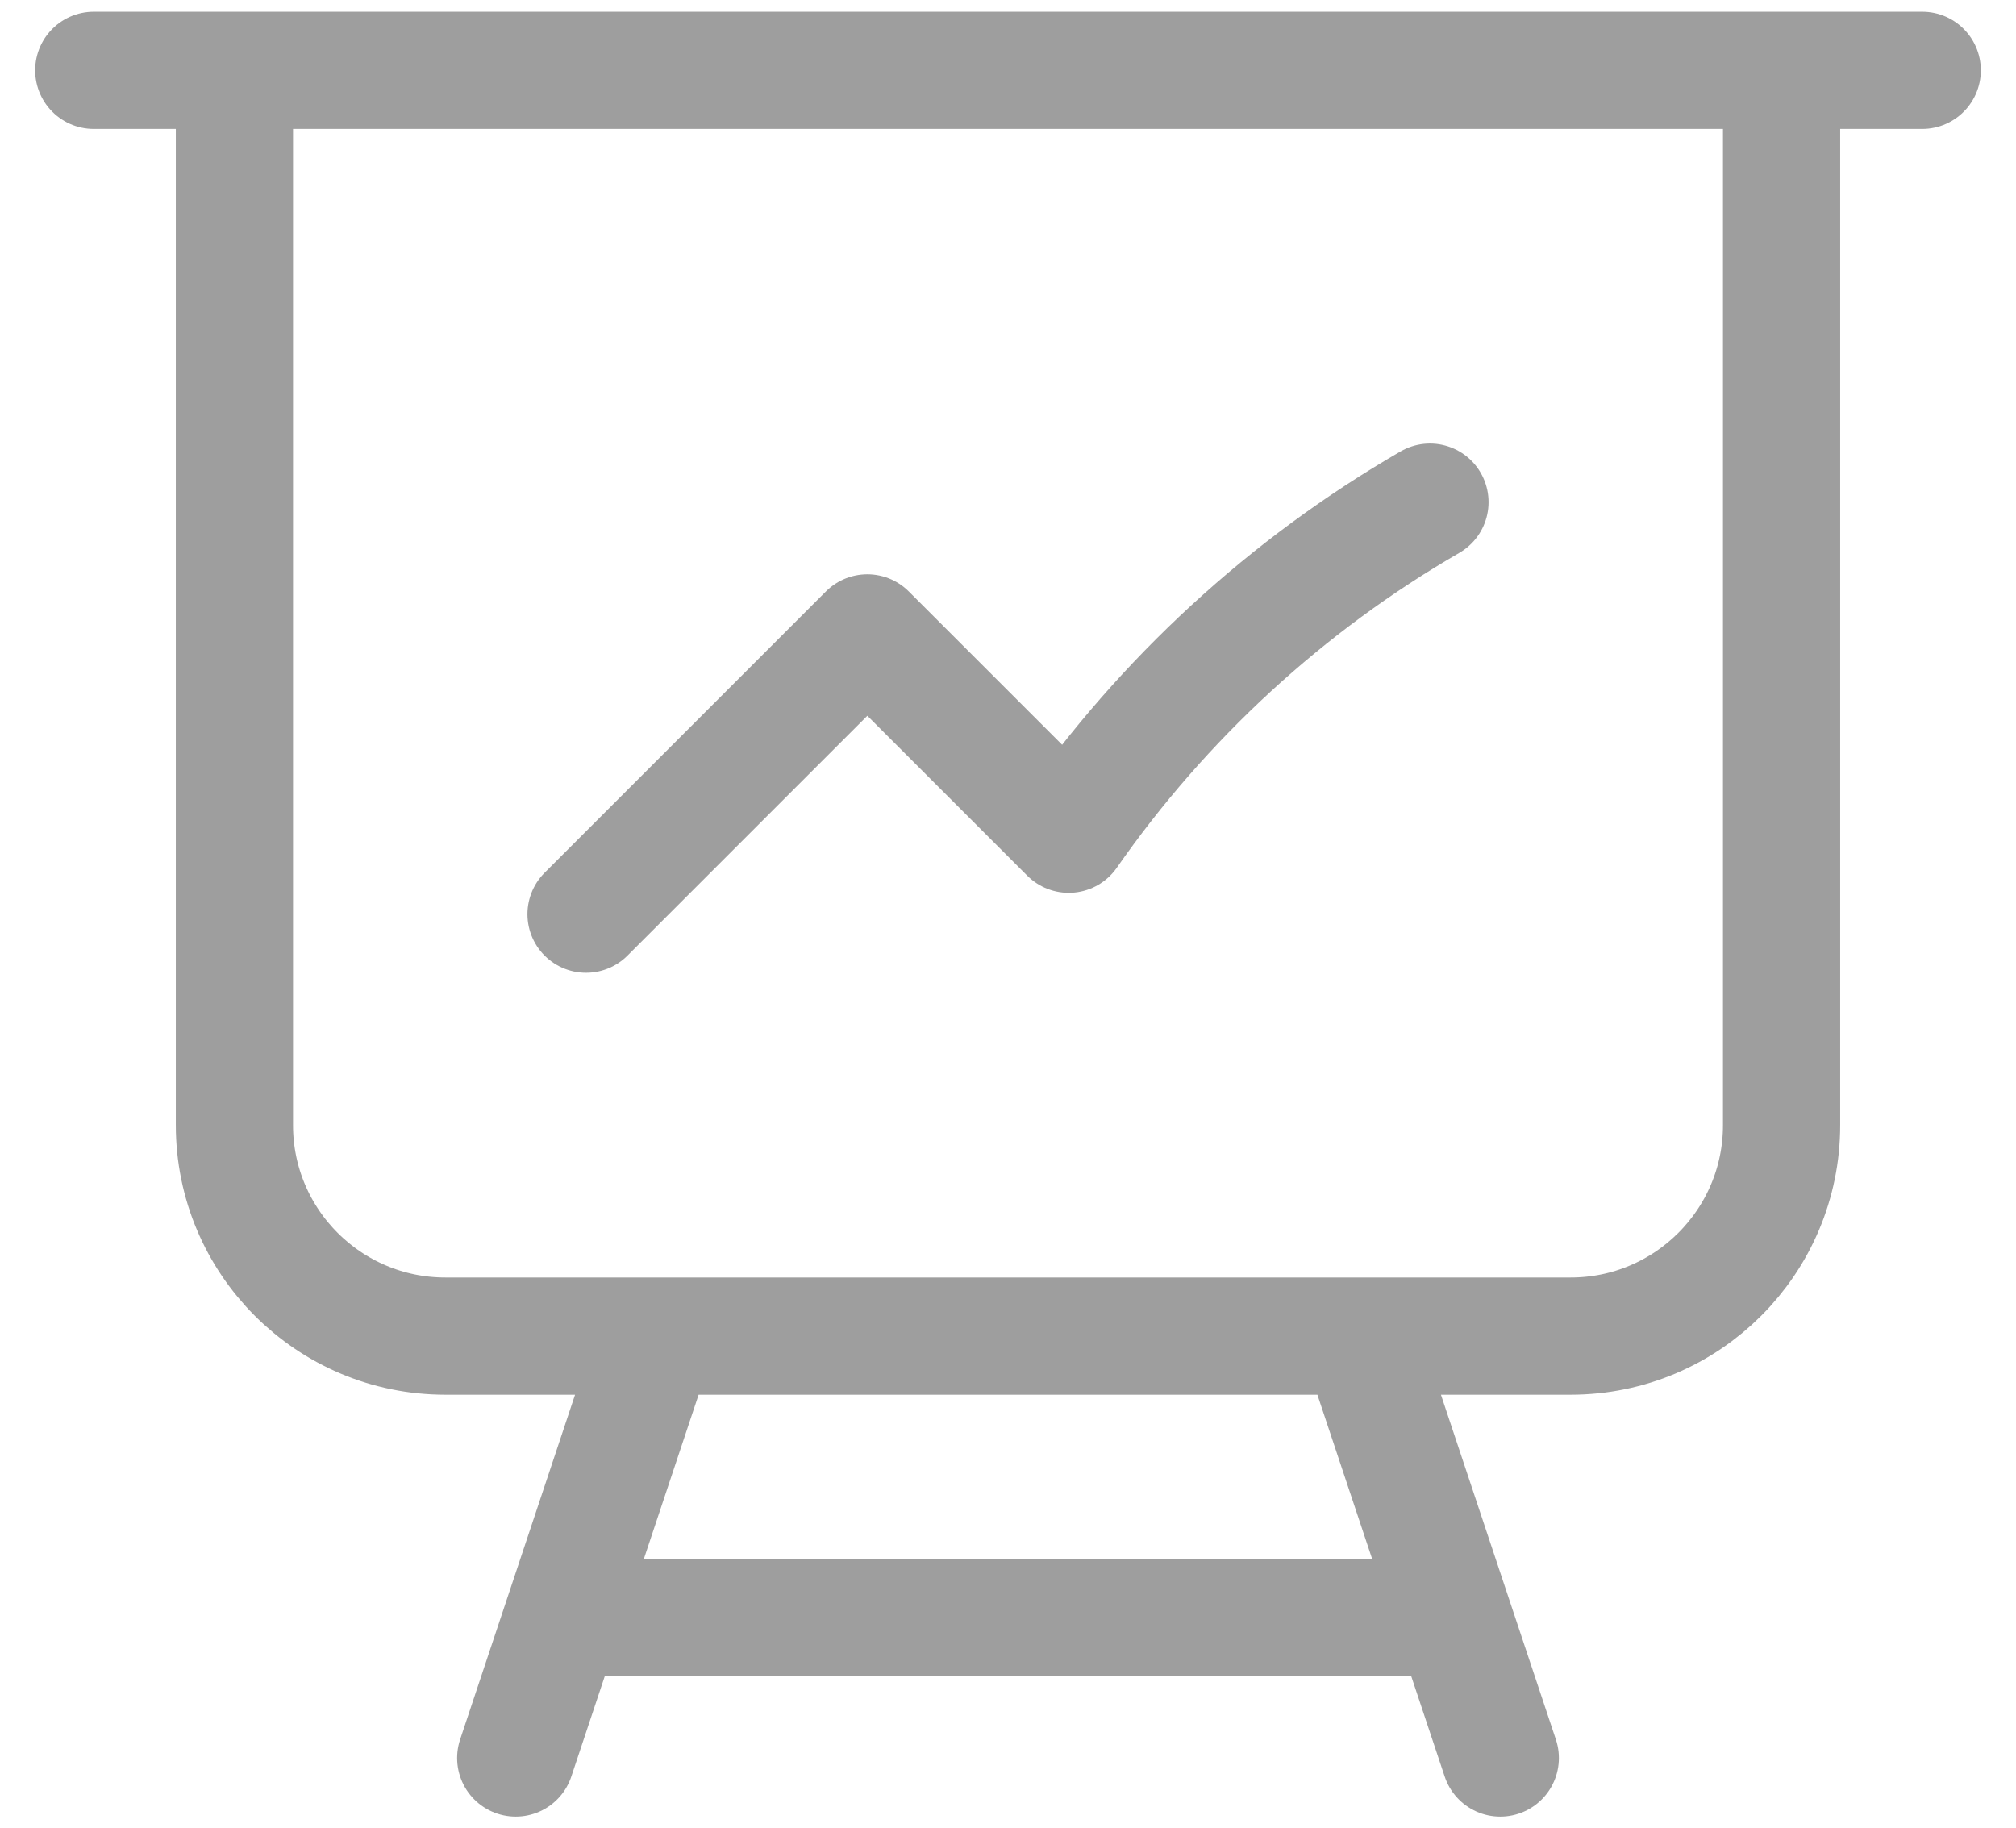 <svg width="43" height="39" viewBox="0 0 43 39" fill="none" xmlns="http://www.w3.org/2000/svg">
<path d="M5 1.5V24C5 26.485 7.015 28.5 9.5 28.5H14M5 1.5H2M5 1.5H38M38 1.5H41M38 1.5V24C38 26.485 35.985 28.5 33.5 28.5H29M14 28.5H29M14 28.5L12 34.5M29 28.5L31 34.5M31 34.5L32 37.5M31 34.5H12M12 34.5L11 37.5M12.5 19.5L18.5 13.5L22.795 17.795C24.808 14.906 27.441 12.48 30.5 10.711" stroke="#9E9E9E" stroke-width="2.5" stroke-linecap="round" stroke-linejoin="round"/>
</svg>
